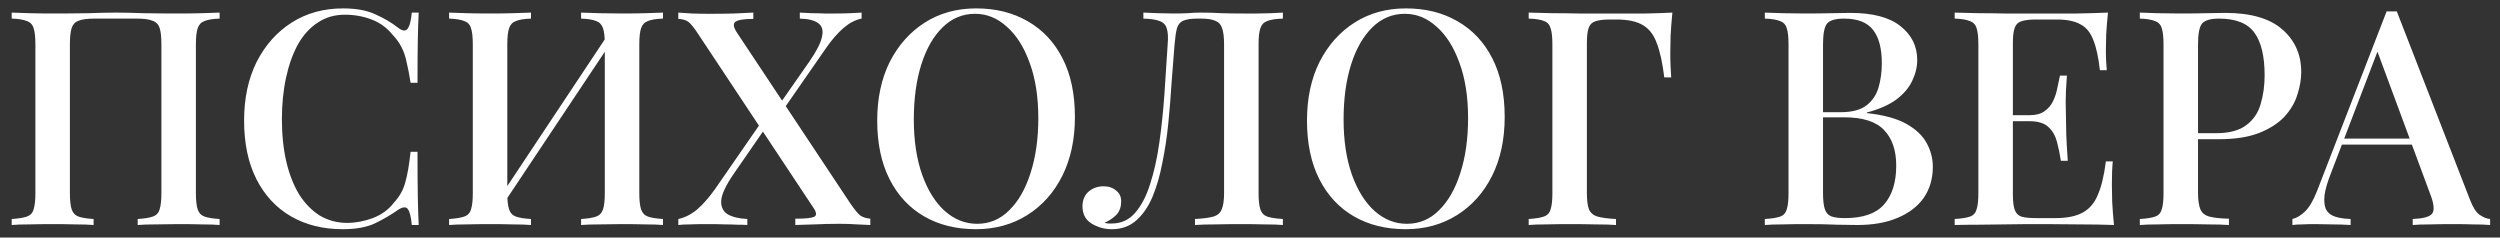 <?xml version="1.0" encoding="UTF-8"?> <svg xmlns="http://www.w3.org/2000/svg" width="200" height="19" viewBox="0 0 200 19" fill="none"><rect x="0" y="0" width="200" height="19" fill="#333333" stroke="none"/> <path d="M17.568 1.008V1.488C17.04 1.504 16.64 1.568 16.368 1.68C16.096 1.776 15.912 1.968 15.816 2.256C15.72 2.528 15.672 2.96 15.672 3.552V15.456C15.672 16.032 15.72 16.464 15.816 16.752C15.912 17.04 16.096 17.232 16.368 17.328C16.64 17.424 17.04 17.488 17.568 17.52V18C17.216 17.968 16.744 17.952 16.152 17.952C15.56 17.936 14.928 17.928 14.256 17.928C13.68 17.928 13.088 17.936 12.48 17.952C11.888 17.952 11.4 17.968 11.016 18V17.52C11.544 17.488 11.944 17.424 12.216 17.328C12.504 17.232 12.688 17.04 12.768 16.752C12.864 16.464 12.912 16.032 12.912 15.456V3.552C12.912 2.96 12.864 2.52 12.768 2.232C12.672 1.944 12.48 1.752 12.192 1.656C11.92 1.544 11.512 1.488 10.968 1.488H7.536C6.992 1.488 6.576 1.544 6.288 1.656C6.016 1.752 5.832 1.944 5.736 2.232C5.64 2.52 5.592 2.96 5.592 3.552V15.456C5.592 16.032 5.64 16.464 5.736 16.752C5.832 17.04 6.016 17.232 6.288 17.328C6.56 17.424 6.96 17.488 7.488 17.52V18C7.104 17.968 6.616 17.952 6.024 17.952C5.448 17.936 4.856 17.928 4.248 17.928C3.576 17.928 2.944 17.936 2.352 17.952C1.776 17.952 1.304 17.968 0.936 18V17.52C1.464 17.488 1.864 17.424 2.136 17.328C2.424 17.232 2.608 17.04 2.688 16.752C2.784 16.464 2.832 16.032 2.832 15.456V3.552C2.832 2.96 2.784 2.528 2.688 2.256C2.608 1.968 2.424 1.776 2.136 1.68C1.864 1.568 1.464 1.504 0.936 1.488V1.008C1.304 1.024 1.776 1.04 2.352 1.056C2.944 1.072 3.576 1.08 4.248 1.08C5.192 1.08 6.128 1.072 7.056 1.056C7.984 1.024 8.728 1.008 9.288 1.008C9.848 1.008 10.584 1.024 11.496 1.056C12.408 1.072 13.328 1.08 14.256 1.08C14.928 1.08 15.56 1.072 16.152 1.056C16.744 1.04 17.216 1.024 17.568 1.008ZM27.448 0.672C28.504 0.672 29.368 0.832 30.04 1.152C30.728 1.456 31.336 1.816 31.864 2.232C32.184 2.472 32.424 2.504 32.584 2.328C32.76 2.136 32.88 1.696 32.944 1.008H33.496C33.464 1.616 33.44 2.352 33.424 3.216C33.408 4.064 33.4 5.2 33.4 6.624H32.848C32.736 5.92 32.624 5.344 32.512 4.896C32.416 4.448 32.28 4.064 32.104 3.744C31.944 3.424 31.72 3.112 31.432 2.808C30.968 2.232 30.4 1.816 29.728 1.56C29.056 1.304 28.344 1.176 27.592 1.176C26.776 1.176 26.056 1.384 25.432 1.8C24.808 2.2 24.28 2.776 23.848 3.528C23.432 4.28 23.112 5.168 22.888 6.192C22.664 7.216 22.552 8.336 22.552 9.552C22.552 10.8 22.672 11.936 22.912 12.96C23.152 13.968 23.496 14.84 23.944 15.576C24.408 16.296 24.96 16.856 25.6 17.256C26.256 17.64 26.984 17.832 27.784 17.832C28.44 17.832 29.12 17.704 29.824 17.448C30.528 17.176 31.088 16.768 31.504 16.224C31.952 15.744 32.256 15.208 32.416 14.616C32.592 14.008 32.736 13.184 32.848 12.144H33.4C33.4 13.616 33.408 14.808 33.424 15.72C33.44 16.616 33.464 17.376 33.496 18H32.944C32.88 17.312 32.768 16.88 32.608 16.704C32.464 16.528 32.216 16.552 31.864 16.776C31.272 17.192 30.64 17.56 29.968 17.88C29.312 18.184 28.464 18.336 27.424 18.336C25.84 18.336 24.456 17.992 23.272 17.304C22.088 16.616 21.168 15.624 20.512 14.328C19.856 13.032 19.528 11.472 19.528 9.648C19.528 7.856 19.864 6.288 20.536 4.944C21.224 3.6 22.16 2.552 23.344 1.8C24.528 1.048 25.896 0.672 27.448 0.672ZM42.48 1.008V1.488C41.952 1.504 41.552 1.568 41.28 1.68C41.008 1.776 40.824 1.968 40.728 2.256C40.632 2.528 40.584 2.96 40.584 3.552V15.456C40.584 16.032 40.632 16.464 40.728 16.752C40.824 17.04 41.008 17.232 41.28 17.328C41.552 17.424 41.952 17.488 42.48 17.52V18C42.096 17.968 41.608 17.952 41.016 17.952C40.44 17.936 39.848 17.928 39.24 17.928C38.568 17.928 37.936 17.936 37.344 17.952C36.768 17.952 36.296 17.968 35.928 18V17.52C36.456 17.488 36.856 17.424 37.128 17.328C37.416 17.232 37.6 17.04 37.68 16.752C37.776 16.464 37.824 16.032 37.824 15.456V3.552C37.824 2.96 37.776 2.528 37.68 2.256C37.6 1.968 37.416 1.776 37.128 1.68C36.856 1.568 36.456 1.504 35.928 1.488V1.008C36.296 1.024 36.768 1.04 37.344 1.056C37.936 1.072 38.568 1.08 39.24 1.08C39.848 1.08 40.44 1.072 41.016 1.056C41.608 1.04 42.096 1.024 42.48 1.008ZM48.816 2.496C48.816 2.496 48.808 2.584 48.792 2.76C48.792 2.92 48.792 3.088 48.792 3.264C48.792 3.44 48.792 3.528 48.792 3.528L39.72 17.136L39.696 16.224L48.816 2.496ZM53.04 1.008V1.488C52.512 1.504 52.112 1.568 51.84 1.68C51.568 1.776 51.384 1.968 51.288 2.256C51.192 2.528 51.144 2.96 51.144 3.552V15.456C51.144 16.032 51.192 16.464 51.288 16.752C51.384 17.04 51.568 17.232 51.84 17.328C52.112 17.424 52.512 17.488 53.04 17.52V18C52.688 17.968 52.216 17.952 51.624 17.952C51.032 17.936 50.4 17.928 49.728 17.928C49.152 17.928 48.56 17.936 47.952 17.952C47.36 17.952 46.872 17.968 46.488 18V17.52C47.016 17.488 47.416 17.424 47.688 17.328C47.96 17.232 48.144 17.04 48.24 16.752C48.336 16.464 48.384 16.032 48.384 15.456V3.552C48.384 2.96 48.336 2.528 48.24 2.256C48.144 1.968 47.96 1.776 47.688 1.68C47.416 1.568 47.016 1.504 46.488 1.488V1.008C46.872 1.024 47.36 1.04 47.952 1.056C48.56 1.072 49.152 1.08 49.728 1.08C50.4 1.08 51.032 1.072 51.624 1.056C52.216 1.04 52.688 1.024 53.04 1.008ZM60.265 1.008V1.512C59.497 1.512 59.017 1.592 58.825 1.752C58.649 1.896 58.673 2.152 58.897 2.52L68.041 16.296C68.361 16.76 68.617 17.072 68.809 17.232C69.017 17.376 69.289 17.464 69.625 17.496V18C69.385 17.984 69.033 17.968 68.569 17.952C68.121 17.92 67.649 17.904 67.153 17.904C66.497 17.904 65.825 17.92 65.137 17.952C64.465 17.968 63.961 17.984 63.625 18V17.496C64.393 17.496 64.889 17.448 65.113 17.352C65.337 17.256 65.337 17.032 65.113 16.68L55.849 2.712C55.545 2.248 55.297 1.936 55.105 1.776C54.913 1.616 54.633 1.528 54.265 1.512V1.008C54.521 1.024 54.881 1.048 55.345 1.08C55.825 1.096 56.305 1.104 56.785 1.104C57.473 1.104 58.113 1.096 58.705 1.08C59.313 1.048 59.833 1.024 60.265 1.008ZM61.225 9.312C61.225 9.312 61.241 9.368 61.273 9.48C61.305 9.576 61.337 9.68 61.369 9.792C61.417 9.888 61.441 9.936 61.441 9.936L58.657 13.968C58.065 14.832 57.745 15.52 57.697 16.032C57.665 16.528 57.833 16.896 58.201 17.136C58.585 17.36 59.113 17.488 59.785 17.52V18C59.561 17.984 59.297 17.976 58.993 17.976C58.689 17.96 58.377 17.952 58.057 17.952C57.737 17.936 57.425 17.928 57.121 17.928C56.833 17.928 56.585 17.928 56.377 17.928C55.961 17.928 55.569 17.936 55.201 17.952C54.833 17.952 54.521 17.968 54.265 18V17.52C54.793 17.408 55.297 17.152 55.777 16.752C56.257 16.336 56.745 15.776 57.241 15.072L61.225 9.312ZM68.929 1.008V1.488C68.433 1.584 67.953 1.832 67.489 2.232C67.025 2.632 66.569 3.152 66.121 3.792L62.257 9.36C62.257 9.36 62.225 9.256 62.161 9.048C62.113 8.84 62.089 8.736 62.089 8.736L64.753 4.92C65.329 4.088 65.665 3.424 65.761 2.928C65.873 2.432 65.769 2.072 65.449 1.848C65.145 1.624 64.657 1.504 63.985 1.488V1.008C64.289 1.024 64.609 1.04 64.945 1.056C65.281 1.056 65.609 1.064 65.929 1.08C66.265 1.08 66.569 1.08 66.841 1.08C67.273 1.08 67.665 1.072 68.017 1.056C68.385 1.04 68.689 1.024 68.929 1.008ZM78.097 0.672C79.665 0.672 81.041 1.016 82.225 1.704C83.425 2.392 84.353 3.384 85.009 4.68C85.665 5.96 85.993 7.52 85.993 9.36C85.993 11.152 85.657 12.72 84.985 14.064C84.313 15.408 83.377 16.456 82.177 17.208C80.977 17.96 79.609 18.336 78.073 18.336C76.489 18.336 75.105 17.992 73.921 17.304C72.737 16.616 71.817 15.624 71.161 14.328C70.505 13.032 70.177 11.472 70.177 9.648C70.177 7.856 70.513 6.288 71.185 4.944C71.873 3.6 72.809 2.552 73.993 1.8C75.177 1.048 76.545 0.672 78.097 0.672ZM78.001 1.104C77.009 1.104 76.145 1.464 75.409 2.184C74.673 2.904 74.105 3.896 73.705 5.16C73.305 6.424 73.105 7.888 73.105 9.552C73.105 11.248 73.329 12.728 73.777 13.992C74.225 15.24 74.833 16.208 75.601 16.896C76.369 17.568 77.225 17.904 78.169 17.904C79.161 17.904 80.017 17.544 80.737 16.824C81.473 16.104 82.041 15.112 82.441 13.848C82.857 12.568 83.065 11.104 83.065 9.456C83.065 7.744 82.833 6.264 82.369 5.016C81.921 3.768 81.313 2.808 80.545 2.136C79.793 1.448 78.945 1.104 78.001 1.104ZM102.63 1.008V1.488C102.086 1.504 101.67 1.568 101.382 1.68C101.11 1.776 100.926 1.968 100.83 2.256C100.734 2.528 100.686 2.96 100.686 3.552V15.456C100.686 16.032 100.734 16.464 100.83 16.752C100.926 17.04 101.11 17.232 101.382 17.328C101.67 17.424 102.086 17.488 102.63 17.52V18C102.262 17.968 101.774 17.952 101.166 17.952C100.574 17.936 99.942 17.928 99.27 17.928C98.598 17.928 97.926 17.936 97.254 17.952C96.582 17.952 96.03 17.968 95.598 18V17.52C96.238 17.488 96.726 17.424 97.062 17.328C97.398 17.232 97.622 17.04 97.734 16.752C97.862 16.464 97.926 16.032 97.926 15.456V3.552C97.926 2.96 97.87 2.52 97.758 2.232C97.662 1.944 97.478 1.752 97.206 1.656C96.95 1.544 96.574 1.488 96.078 1.488H95.814C95.302 1.488 94.918 1.544 94.662 1.656C94.422 1.752 94.254 1.952 94.158 2.256C94.078 2.544 94.014 2.976 93.966 3.552C93.886 4.496 93.806 5.512 93.726 6.6C93.662 7.688 93.574 8.784 93.462 9.888C93.35 10.992 93.19 12.048 92.982 13.056C92.79 14.064 92.526 14.968 92.19 15.768C91.854 16.552 91.422 17.176 90.894 17.64C90.366 18.104 89.718 18.336 88.95 18.336C88.358 18.336 87.814 18.184 87.318 17.88C86.838 17.576 86.598 17.12 86.598 16.512C86.598 16.016 86.758 15.624 87.078 15.336C87.414 15.048 87.814 14.904 88.278 14.904C88.694 14.904 89.03 15.016 89.286 15.24C89.558 15.448 89.694 15.736 89.694 16.104C89.694 16.536 89.574 16.888 89.334 17.16C89.094 17.416 88.766 17.64 88.35 17.832C88.462 17.848 88.566 17.864 88.662 17.88C88.774 17.88 88.87 17.88 88.95 17.88C89.686 17.88 90.302 17.6 90.798 17.04C91.294 16.48 91.694 15.72 91.998 14.76C92.318 13.784 92.566 12.68 92.742 11.448C92.918 10.216 93.054 8.928 93.15 7.584C93.246 6.224 93.334 4.88 93.414 3.552C93.462 2.992 93.438 2.568 93.342 2.28C93.262 1.992 93.07 1.792 92.766 1.68C92.478 1.568 92.046 1.504 91.47 1.488V1.008C91.806 1.024 92.206 1.04 92.67 1.056C93.134 1.072 93.558 1.08 93.942 1.08C94.31 1.08 94.662 1.072 94.998 1.056C95.35 1.024 95.702 1.008 96.054 1.008C96.662 1.008 97.214 1.024 97.71 1.056C98.206 1.072 98.798 1.08 99.486 1.08C99.822 1.08 100.182 1.08 100.566 1.08C100.966 1.064 101.342 1.056 101.694 1.056C102.062 1.04 102.374 1.024 102.63 1.008ZM112.479 0.672C114.047 0.672 115.423 1.016 116.607 1.704C117.807 2.392 118.735 3.384 119.391 4.68C120.047 5.96 120.375 7.52 120.375 9.36C120.375 11.152 120.039 12.72 119.367 14.064C118.695 15.408 117.759 16.456 116.559 17.208C115.359 17.96 113.991 18.336 112.455 18.336C110.871 18.336 109.487 17.992 108.303 17.304C107.119 16.616 106.199 15.624 105.543 14.328C104.887 13.032 104.559 11.472 104.559 9.648C104.559 7.856 104.895 6.288 105.567 4.944C106.255 3.6 107.191 2.552 108.375 1.8C109.559 1.048 110.927 0.672 112.479 0.672ZM112.383 1.104C111.391 1.104 110.527 1.464 109.791 2.184C109.055 2.904 108.487 3.896 108.087 5.16C107.687 6.424 107.487 7.888 107.487 9.552C107.487 11.248 107.711 12.728 108.159 13.992C108.607 15.24 109.215 16.208 109.983 16.896C110.751 17.568 111.607 17.904 112.551 17.904C113.543 17.904 114.399 17.544 115.119 16.824C115.855 16.104 116.423 15.112 116.823 13.848C117.239 12.568 117.447 11.104 117.447 9.456C117.447 7.744 117.215 6.264 116.751 5.016C116.303 3.768 115.695 2.808 114.927 2.136C114.175 1.448 113.327 1.104 112.383 1.104ZM133.791 1.008C133.727 1.648 133.679 2.272 133.647 2.88C133.631 3.488 133.623 3.952 133.623 4.272C133.623 4.64 133.631 4.992 133.647 5.328C133.663 5.664 133.679 5.952 133.695 6.192H133.143C132.999 5.024 132.799 4.112 132.543 3.456C132.303 2.784 131.935 2.304 131.439 2.016C130.943 1.712 130.231 1.56 129.303 1.56H128.799C128.287 1.56 127.895 1.608 127.623 1.704C127.367 1.784 127.191 1.96 127.095 2.232C126.999 2.488 126.951 2.896 126.951 3.456V15.456C126.951 16.032 127.007 16.464 127.119 16.752C127.247 17.04 127.479 17.232 127.815 17.328C128.151 17.424 128.639 17.488 129.279 17.52V18C128.847 17.968 128.295 17.952 127.623 17.952C126.967 17.936 126.295 17.928 125.607 17.928C124.935 17.928 124.303 17.936 123.711 17.952C123.135 17.952 122.663 17.968 122.295 18V17.52C122.823 17.488 123.223 17.424 123.495 17.328C123.783 17.232 123.967 17.04 124.047 16.752C124.143 16.464 124.191 16.032 124.191 15.456V3.552C124.191 2.96 124.143 2.528 124.047 2.256C123.967 1.968 123.791 1.776 123.519 1.68C123.247 1.568 122.839 1.504 122.295 1.488V1.008C122.919 1.024 123.567 1.04 124.239 1.056C124.927 1.056 125.599 1.064 126.255 1.08C126.927 1.08 127.551 1.08 128.127 1.08C128.703 1.08 129.175 1.08 129.543 1.08C130.167 1.08 130.871 1.08 131.655 1.08C132.455 1.064 133.167 1.04 133.791 1.008ZM141.186 1.008C141.554 1.024 142.026 1.04 142.602 1.056C143.194 1.072 143.778 1.08 144.354 1.08C145.122 1.08 145.85 1.072 146.538 1.056C147.242 1.04 147.738 1.032 148.026 1.032C149.818 1.032 151.154 1.384 152.034 2.088C152.93 2.792 153.378 3.696 153.378 4.8C153.378 5.36 153.242 5.92 152.97 6.48C152.714 7.024 152.29 7.52 151.698 7.968C151.106 8.4 150.322 8.744 149.346 9V9.048C150.69 9.192 151.746 9.48 152.514 9.912C153.282 10.344 153.826 10.864 154.146 11.472C154.466 12.064 154.626 12.688 154.626 13.344C154.626 14.288 154.386 15.112 153.906 15.816C153.426 16.504 152.73 17.04 151.818 17.424C150.922 17.808 149.842 18 148.578 18C148.226 18 147.69 17.992 146.97 17.976C146.266 17.944 145.41 17.928 144.402 17.928C143.794 17.928 143.194 17.936 142.602 17.952C142.026 17.952 141.554 17.968 141.186 18V17.52C141.73 17.488 142.138 17.424 142.41 17.328C142.682 17.232 142.858 17.04 142.938 16.752C143.034 16.464 143.082 16.032 143.082 15.456V3.552C143.082 2.96 143.034 2.528 142.938 2.256C142.858 1.968 142.674 1.776 142.386 1.68C142.114 1.568 141.714 1.504 141.186 1.488V1.008ZM147.522 1.488C146.834 1.488 146.378 1.624 146.154 1.896C145.946 2.168 145.842 2.72 145.842 3.552V15.456C145.842 16.016 145.89 16.44 145.986 16.728C146.082 17.016 146.25 17.208 146.49 17.304C146.746 17.4 147.114 17.448 147.594 17.448C149.034 17.448 150.074 17.088 150.714 16.368C151.37 15.632 151.698 14.592 151.698 13.248C151.698 12.016 151.37 11.064 150.714 10.392C150.074 9.72 149.01 9.384 147.522 9.384H145.194C145.194 9.384 145.194 9.32 145.194 9.192C145.194 9.048 145.194 8.976 145.194 8.976H147.258C148.138 8.976 148.818 8.8 149.298 8.448C149.778 8.08 150.106 7.6 150.282 7.008C150.458 6.4 150.546 5.752 150.546 5.064C150.546 3.88 150.314 2.992 149.85 2.4C149.386 1.792 148.61 1.488 147.522 1.488ZM168.638 1.008C168.574 1.616 168.526 2.208 168.494 2.784C168.478 3.344 168.47 3.776 168.47 4.08C168.47 4.384 168.478 4.672 168.494 4.944C168.51 5.216 168.526 5.44 168.542 5.616H167.99C167.878 4.592 167.702 3.784 167.462 3.192C167.238 2.6 166.894 2.184 166.43 1.944C165.982 1.688 165.35 1.56 164.534 1.56H162.878C162.366 1.56 161.974 1.608 161.702 1.704C161.446 1.784 161.27 1.96 161.174 2.232C161.078 2.488 161.03 2.896 161.03 3.456V15.552C161.03 16.096 161.078 16.504 161.174 16.776C161.27 17.048 161.446 17.232 161.702 17.328C161.974 17.408 162.366 17.448 162.878 17.448H164.438C165.35 17.448 166.07 17.304 166.598 17.016C167.142 16.728 167.55 16.256 167.822 15.6C168.11 14.944 168.326 14.048 168.47 12.912H169.022C168.974 13.376 168.95 13.984 168.95 14.736C168.95 15.056 168.958 15.52 168.974 16.128C169.006 16.736 169.054 17.36 169.118 18C168.302 17.968 167.382 17.952 166.358 17.952C165.334 17.936 164.422 17.928 163.622 17.928C163.254 17.928 162.782 17.928 162.206 17.928C161.63 17.928 161.006 17.936 160.334 17.952C159.678 17.952 159.006 17.96 158.318 17.976C157.646 17.976 156.998 17.984 156.374 18V17.52C156.918 17.488 157.326 17.424 157.598 17.328C157.87 17.232 158.046 17.04 158.126 16.752C158.222 16.464 158.27 16.032 158.27 15.456V3.552C158.27 2.96 158.222 2.528 158.126 2.256C158.046 1.968 157.862 1.776 157.574 1.68C157.302 1.568 156.902 1.504 156.374 1.488V1.008C156.998 1.024 157.646 1.04 158.318 1.056C159.006 1.056 159.678 1.064 160.334 1.08C161.006 1.08 161.63 1.08 162.206 1.08C162.782 1.08 163.254 1.08 163.622 1.08C164.358 1.08 165.19 1.08 166.118 1.08C167.062 1.064 167.902 1.04 168.638 1.008ZM164.654 9.216C164.654 9.216 164.654 9.296 164.654 9.456C164.654 9.616 164.654 9.696 164.654 9.696H160.31C160.31 9.696 160.31 9.616 160.31 9.456C160.31 9.296 160.31 9.216 160.31 9.216H164.654ZM165.35 6.048C165.286 6.96 165.254 7.656 165.254 8.136C165.27 8.616 165.278 9.056 165.278 9.456C165.278 9.856 165.286 10.296 165.302 10.776C165.318 11.256 165.358 11.952 165.422 12.864H164.87C164.79 12.336 164.686 11.832 164.558 11.352C164.43 10.856 164.198 10.456 163.862 10.152C163.542 9.848 163.038 9.696 162.35 9.696V9.216C162.862 9.216 163.262 9.112 163.55 8.904C163.854 8.696 164.086 8.424 164.246 8.088C164.406 7.752 164.518 7.408 164.582 7.056C164.662 6.688 164.734 6.352 164.798 6.048H165.35ZM171.186 1.008C171.554 1.024 172.026 1.04 172.602 1.056C173.194 1.072 173.778 1.08 174.354 1.08C175.122 1.08 175.85 1.072 176.538 1.056C177.242 1.04 177.738 1.032 178.026 1.032C180.058 1.032 181.578 1.472 182.586 2.352C183.594 3.232 184.098 4.368 184.098 5.76C184.098 6.336 183.994 6.944 183.786 7.584C183.594 8.208 183.25 8.792 182.754 9.336C182.258 9.864 181.586 10.296 180.738 10.632C179.89 10.968 178.81 11.136 177.498 11.136H175.146V10.656H177.258C178.33 10.656 179.146 10.44 179.706 10.008C180.282 9.576 180.666 9.008 180.858 8.304C181.066 7.6 181.17 6.84 181.17 6.024C181.17 4.504 180.898 3.368 180.354 2.616C179.81 1.864 178.866 1.488 177.522 1.488C176.834 1.488 176.378 1.624 176.154 1.896C175.946 2.168 175.842 2.72 175.842 3.552V15.408C175.842 16 175.906 16.448 176.034 16.752C176.162 17.04 176.402 17.232 176.754 17.328C177.106 17.424 177.626 17.48 178.314 17.496V18C177.882 17.968 177.322 17.952 176.634 17.952C175.946 17.936 175.234 17.928 174.498 17.928C173.858 17.928 173.242 17.936 172.65 17.952C172.074 17.952 171.586 17.968 171.186 18V17.52C171.73 17.488 172.138 17.424 172.41 17.328C172.682 17.232 172.858 17.04 172.938 16.752C173.034 16.464 173.082 16.032 173.082 15.456V3.552C173.082 2.96 173.034 2.528 172.938 2.256C172.858 1.968 172.674 1.776 172.386 1.68C172.114 1.568 171.714 1.504 171.186 1.488V1.008ZM191.745 0.912L197.601 15.984C197.825 16.576 198.081 16.976 198.369 17.184C198.673 17.392 198.953 17.504 199.209 17.52V18C198.825 17.968 198.369 17.952 197.841 17.952C197.329 17.936 196.809 17.928 196.281 17.928C195.609 17.928 194.985 17.936 194.409 17.952C193.833 17.952 193.369 17.968 193.017 18V17.52C193.833 17.488 194.345 17.352 194.553 17.112C194.777 16.856 194.729 16.32 194.409 15.504L190.089 3.84L190.473 3.408L186.489 13.824C186.201 14.544 186.025 15.144 185.961 15.624C185.913 16.104 185.953 16.48 186.081 16.752C186.225 17.024 186.465 17.216 186.801 17.328C187.137 17.44 187.553 17.504 188.049 17.52V18C187.569 17.968 187.081 17.952 186.585 17.952C186.105 17.936 185.649 17.928 185.217 17.928C184.833 17.928 184.489 17.936 184.185 17.952C183.897 17.952 183.633 17.968 183.393 18V17.52C183.729 17.44 184.065 17.24 184.401 16.92C184.737 16.6 185.057 16.056 185.361 15.288L190.929 0.912C191.057 0.912 191.193 0.912 191.337 0.912C191.481 0.912 191.617 0.912 191.745 0.912ZM194.265 11.088V11.568H187.113L187.353 11.088H194.265Z" fill="white"></path> </svg> 